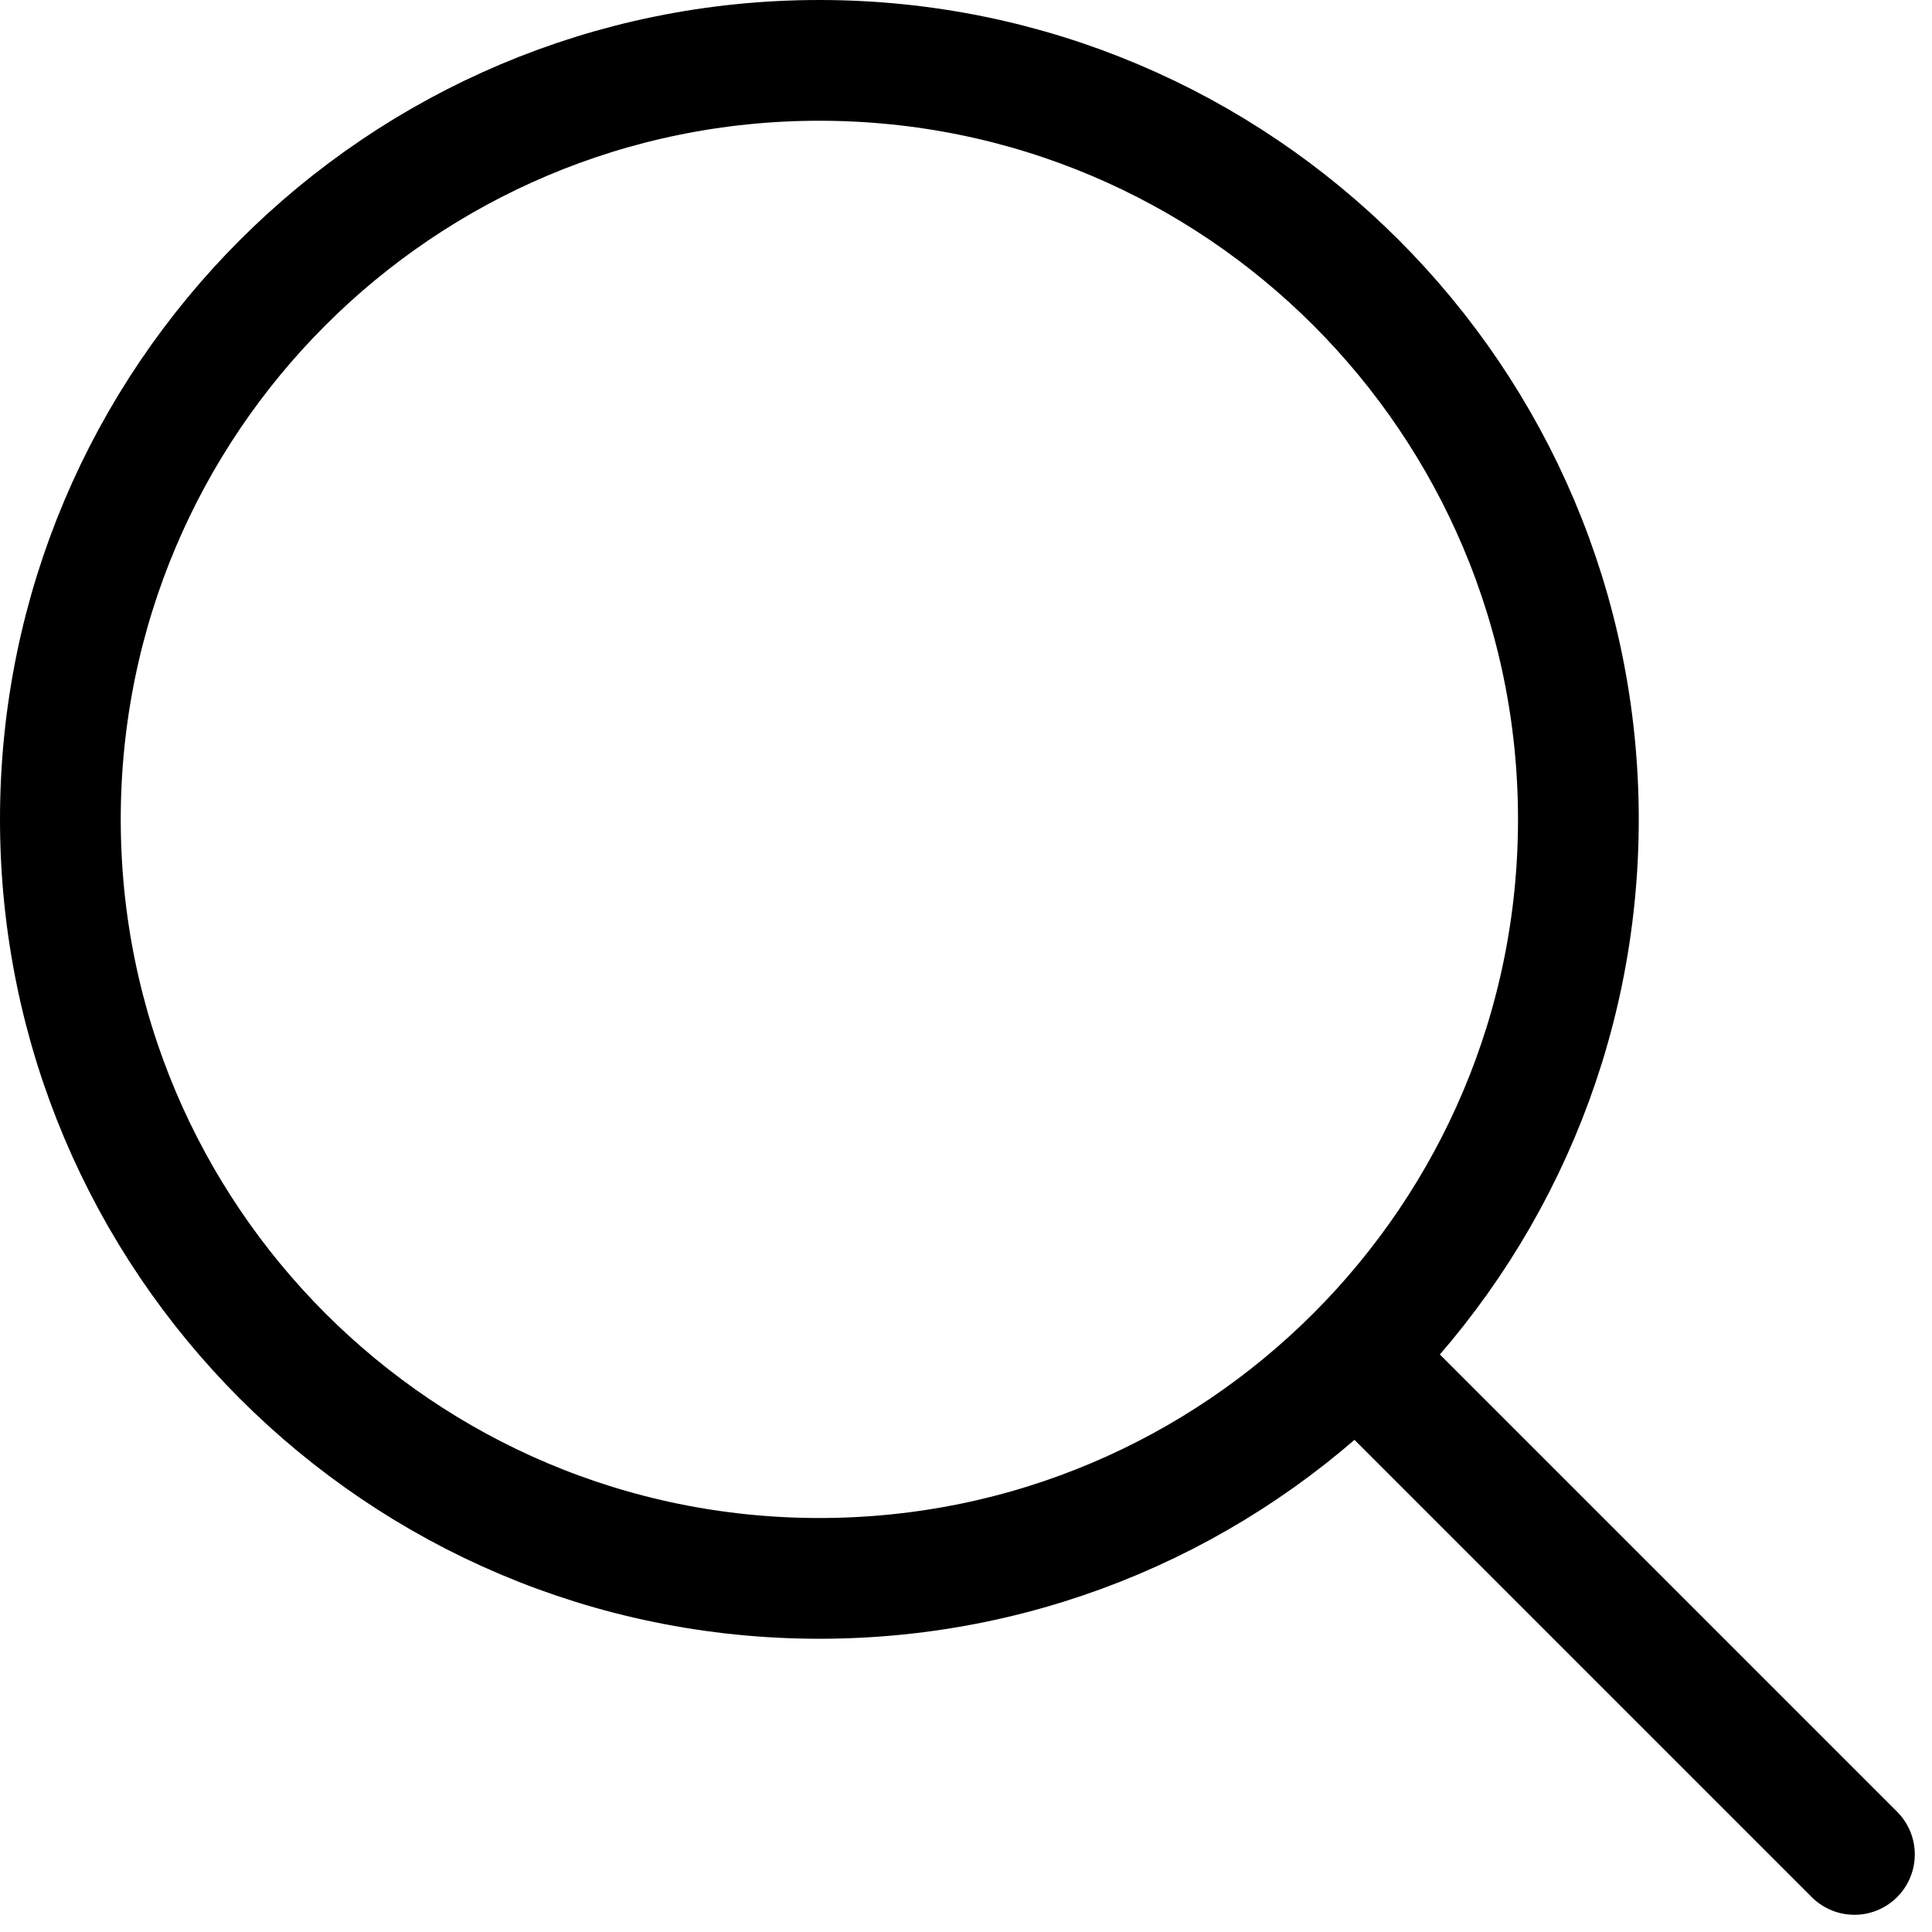 <svg width="32" height="32" viewBox="0 0 32 32" fill="none" xmlns="http://www.w3.org/2000/svg">
<path d="M13.571 26.143C20.514 26.143 26.143 20.514 26.143 13.571C26.143 6.628 20.514 1 13.571 1C6.628 1 1 6.628 1 13.571C1 20.514 6.628 26.143 13.571 26.143Z" stroke="black" stroke-width="2" stroke-linecap="round" stroke-linejoin="round"/>
<path d="M30.715 30.715L22.715 22.715" stroke="black" stroke-width="2" stroke-linecap="round" stroke-linejoin="round"/>
</svg>
